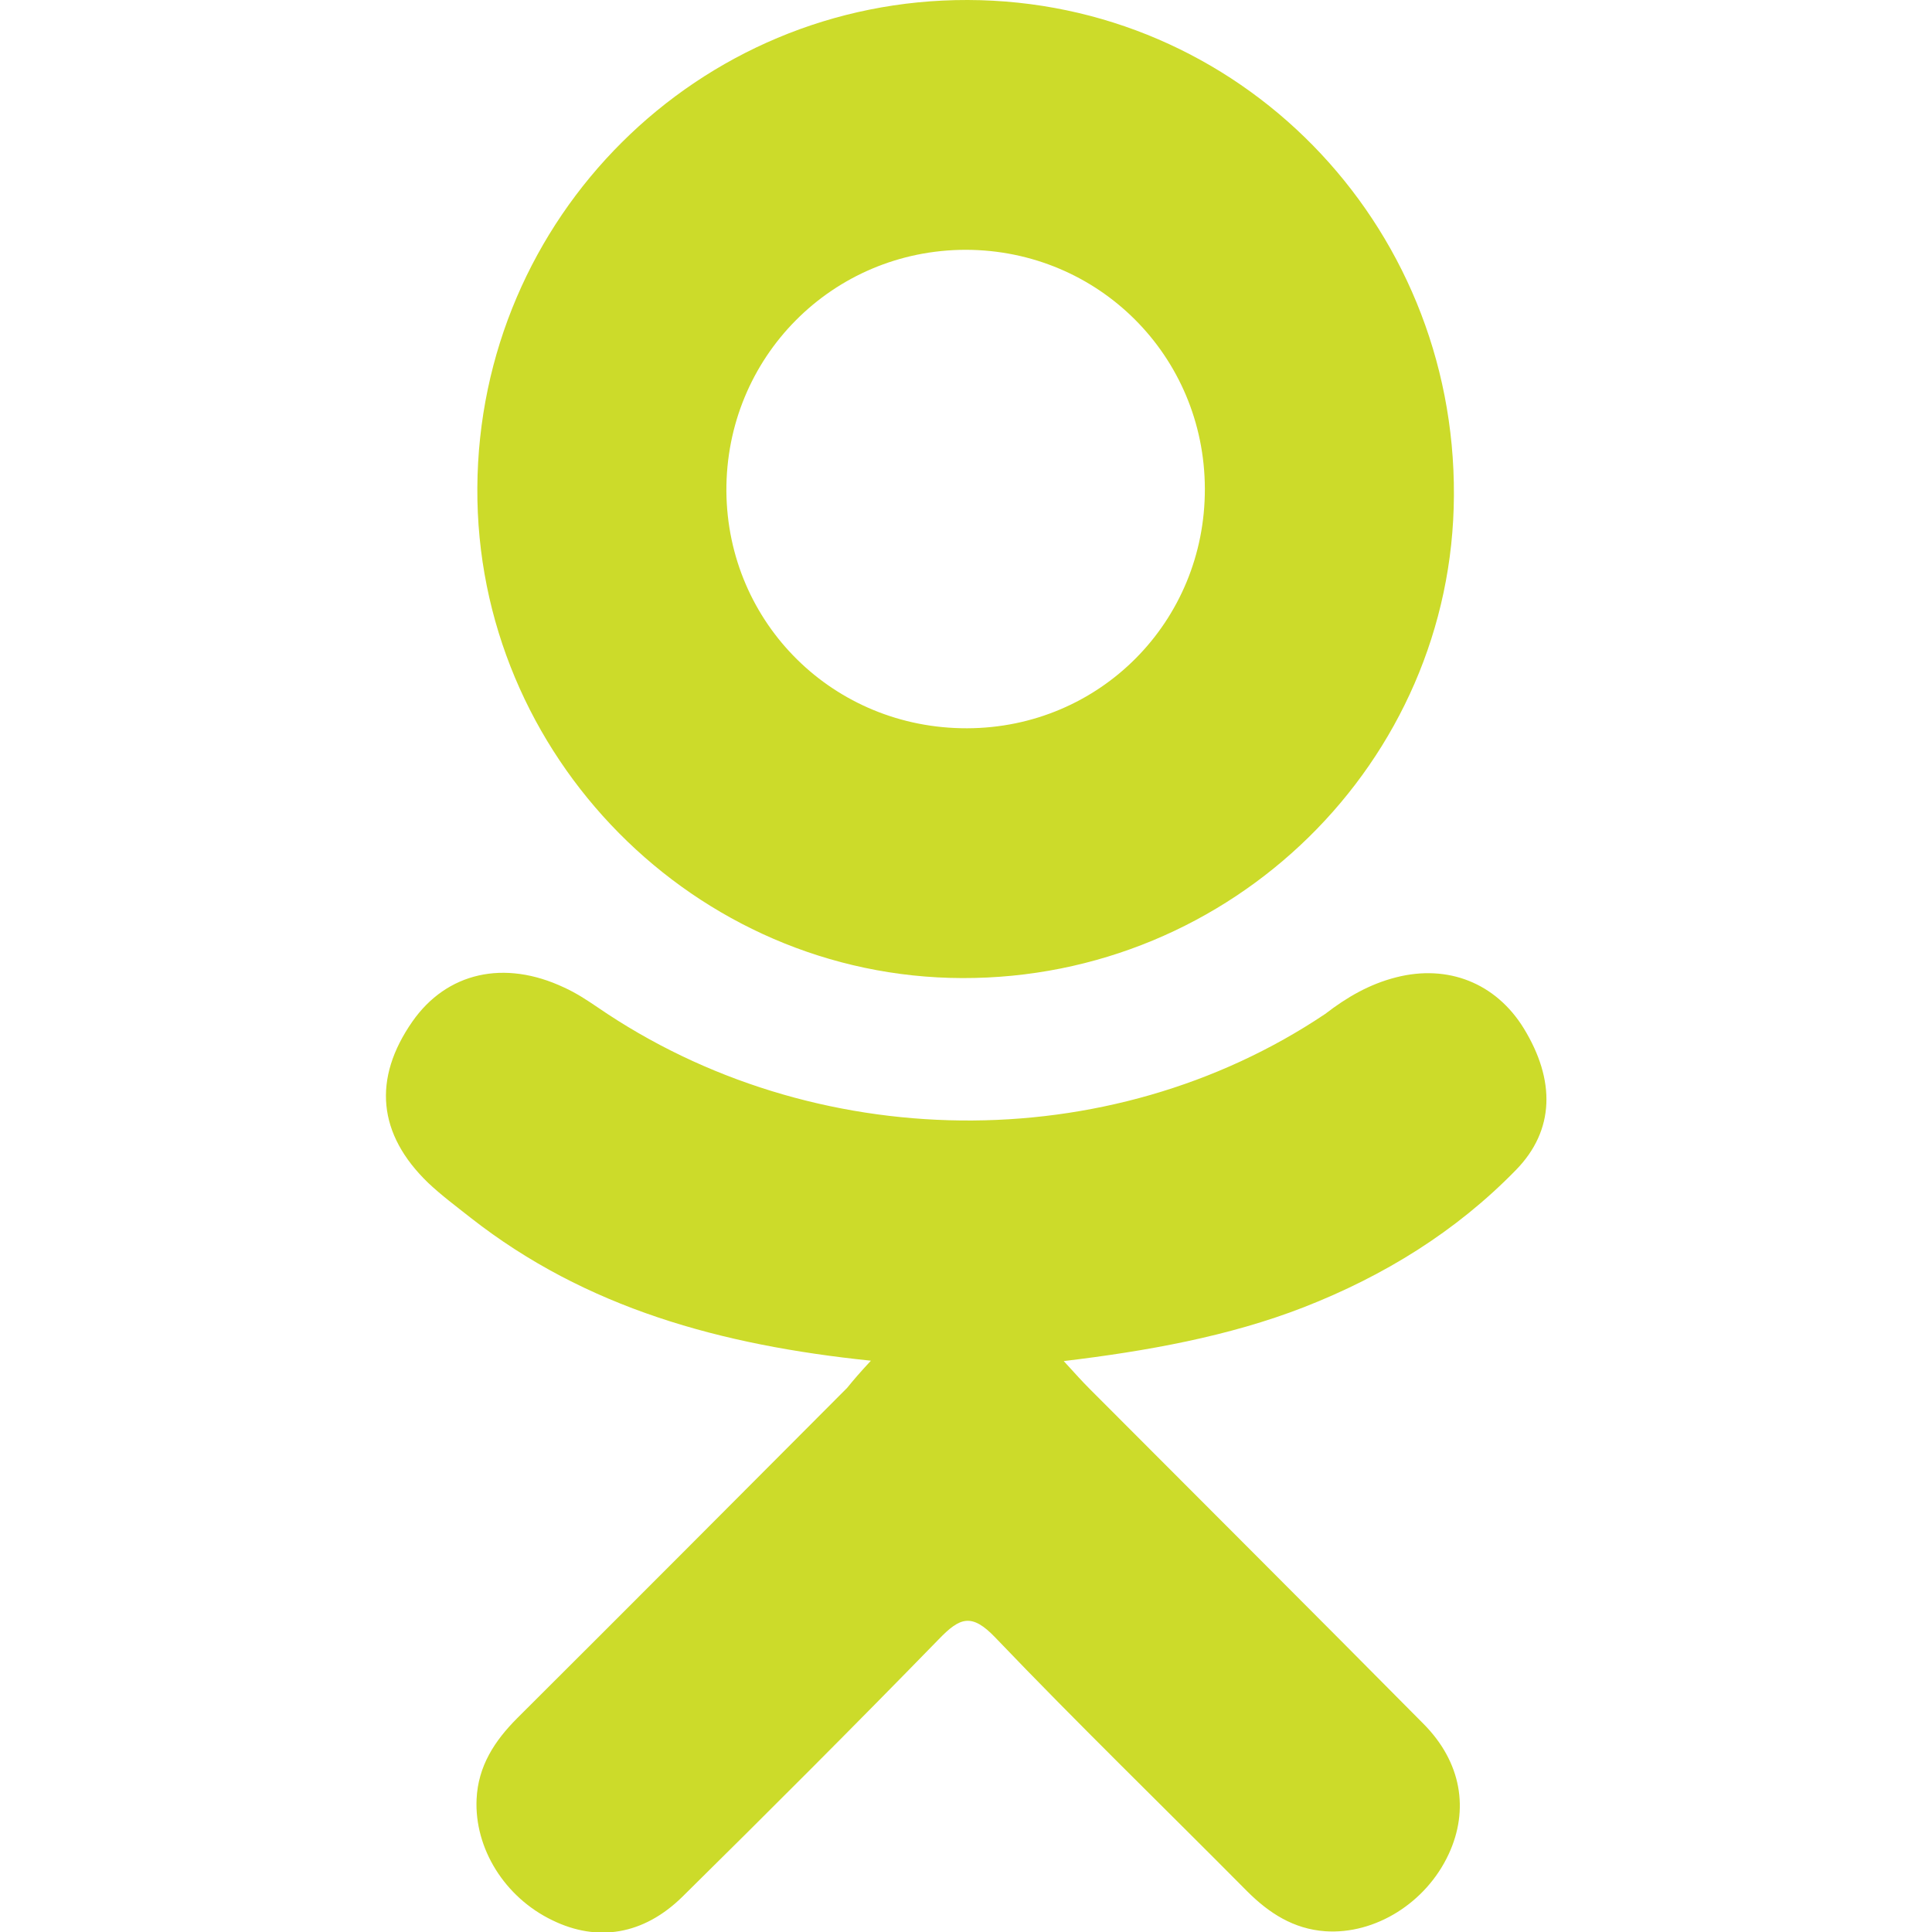 <?xml version="1.0" encoding="utf-8"?>
<!-- Generator: Adobe Illustrator 20.1.0, SVG Export Plug-In . SVG Version: 6.00 Build 0)  -->
<svg version="1.1" id="Capa_1" xmlns="http://www.w3.org/2000/svg" xmlns:xlink="http://www.w3.org/1999/xlink" x="0px" y="0px"
	 viewBox="0 0 512 512" style="enable-background:new 0 0 512 512;" xml:space="preserve">
<style type="text/css">
	.st0{fill:#CCDB2A;}
</style>
<g>
	<g>
		<g>
			<path class="st0" d="M230.8,360.6c-39.7-4.1-75.5-13.9-106.1-37.9c-3.8-3-7.7-5.9-11.2-9.2c-13.4-12.9-14.8-27.6-4.2-42.8
				c9.1-13,24.3-16.5,40.2-9c3.1,1.4,6,3.3,8.8,5.2c57.1,39.2,135.5,40.3,192.9,1.8c5.7-4.4,11.7-7.9,18.8-9.7
				c13.7-3.5,26.4,1.5,33.8,13.5c8.4,13.7,8.3,27-2.1,37.6c-15.9,16.3-34.9,28-56.1,36.3c-20,7.8-42,11.7-63.7,14.3
				c3.3,3.6,4.8,5.3,6.9,7.4c29.5,29.6,59.1,59.1,88.5,88.8c10,10.1,12.1,22.7,6.6,34.5c-6,12.9-19.5,21.3-32.7,20.4
				c-8.4-0.6-14.9-4.8-20.7-10.6c-22.2-22.4-44.9-44.4-66.7-67.2c-6.3-6.6-9.4-5.4-15,0.4c-22.4,23-45.1,45.7-68,68.3
				c-10.3,10.1-22.5,12-34.4,6.2c-12.7-6.1-20.7-19.1-20.1-32.1c0.4-8.8,4.8-15.5,10.8-21.5c29.2-29.1,58.3-58.3,87.4-87.5
				C226.2,365.7,228,363.6,230.8,360.6z"/>
			<path class="st0" d="M255,259.2c-70.8-0.2-128.9-58.9-128.5-129.9C126.9,57.6,185-0.2,256.5,0c71.7,0.2,129.2,58.8,128.8,131.3
				C385,202,326.5,259.4,255,259.2z M319.3,129.5c-0.1-35.2-28.2-63.2-63.3-63.3c-35.4,0-63.7,28.5-63.5,64
				c0.3,35.1,28.5,62.9,63.8,62.8C291.5,192.9,319.4,164.7,319.3,129.5z"/>
		</g>
	</g>
</g>
</svg>
